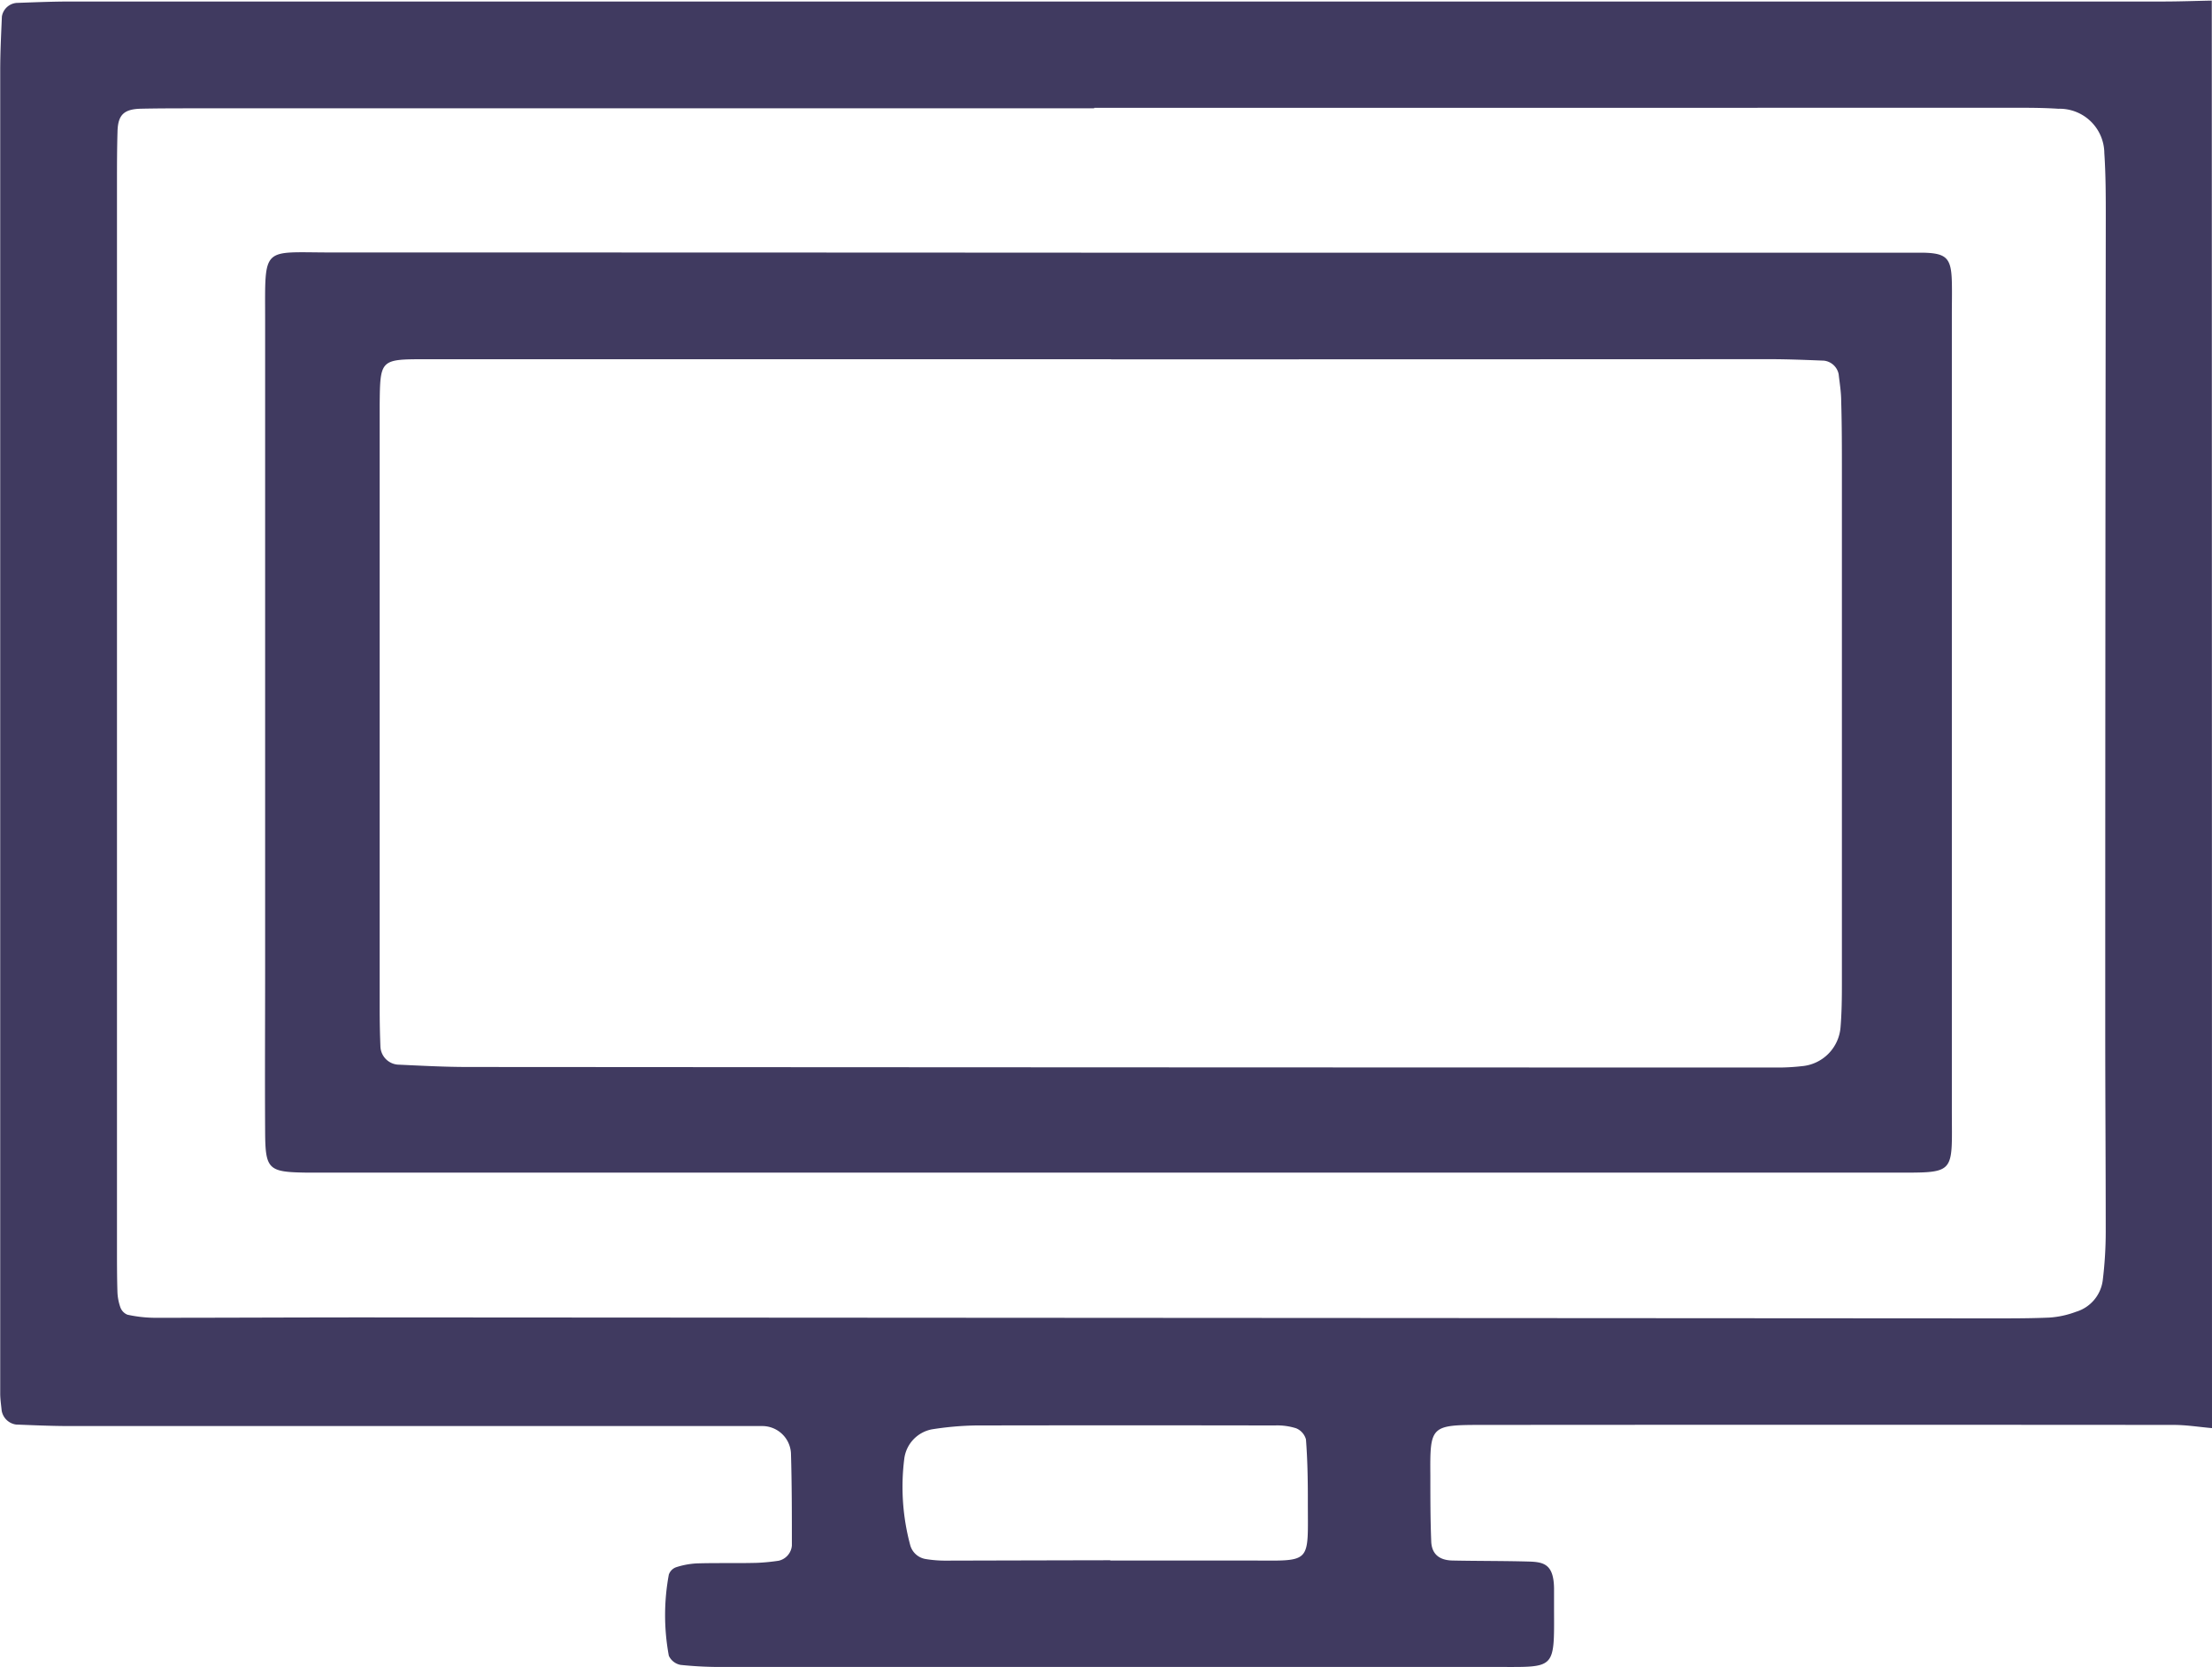 <svg xmlns="http://www.w3.org/2000/svg" width="40.881" height="30.808" viewBox="0 0 40.881 30.808">
  <g id="tv" transform="translate(-617 -724)">
    <path id="Path_5450" data-name="Path 5450" d="M459.117-807.073c-.233-.02-.465-.058-.7-.059q-6.394-.005-12.789,0c-.955,0-.964.017-.957.938,0,.4,0,.805.016,1.208.006.232.14.354.39.36.47.01.94.006,1.409.019.282.008.466.048.471.5,0,.134,0,.268,0,.4.005,1.1.02,1.049-1.042,1.048q-7.149,0-14.3,0a7,7,0,0,1-.8-.038.3.3,0,0,1-.218-.169,4.1,4.1,0,0,1,0-1.5.221.221,0,0,1,.132-.135,1.484,1.484,0,0,1,.39-.072c.369-.011.738,0,1.108-.01a3.791,3.791,0,0,0,.4-.039.314.314,0,0,0,.244-.28c0-.57,0-1.14-.017-1.709a.531.531,0,0,0-.536-.5l-.1,0h-.2q-6.243,0-12.486,0c-.335,0-.67-.015-1-.028a.314.314,0,0,1-.265-.257c-.01-.1-.025-.2-.027-.3,0-.235,0-.47,0-.7q0-11.882,0-23.765c0-.335.017-.67.031-1a.3.3,0,0,1,.269-.251c.335-.012.67-.026,1.005-.026q7.552,0,15.1,0h23.563c.3,0,.6-.011.905-.017Zm-20.659-24.4v.009H421.849c-.336,0-.671,0-1.006.007-.316.007-.426.113-.435.416s-.01.6-.01.906q0,9.865,0,19.729c0,.268,0,.537.008.805a.955.955,0,0,0,.054.294.232.232,0,0,0,.131.138,2.449,2.449,0,0,0,.493.057c1.309,0,2.617-.007,3.926-.007l30.1.018c.335,0,.671,0,1.006-.015a1.711,1.711,0,0,0,.488-.107.7.7,0,0,0,.494-.583,7.4,7.4,0,0,0,.055-.9c0-1.241-.009-2.483-.009-3.724q0-7.5.01-15c0-.4,0-.806-.027-1.207a.827.827,0,0,0-.849-.819c-.334-.022-.671-.018-1.006-.018Zm.3,26.847h0c.838,0,1.677,0,2.515,0,1.24,0,1.131.1,1.134-1.138,0-.368-.007-.737-.035-1.1a.311.311,0,0,0-.182-.206,1.159,1.159,0,0,0-.395-.052q-2.766-.005-5.532,0a5.786,5.786,0,0,0-.8.071.634.634,0,0,0-.515.547,4.144,4.144,0,0,0,.11,1.593.355.355,0,0,0,.282.257,2.269,2.269,0,0,0,.4.03Q437.244-804.628,438.753-804.631Z" transform="translate(198.764 1557.466)" fill="#403a60"/>
    <path id="Path_5465" data-name="Path 5465" d="M501.2-769.271h14.1c.3,0,.6,0,.906,0,.435.009.521.1.532.538.005.2,0,.4,0,.6q0,7.35,0,14.7c0,1.221.095,1.163-1.128,1.163h-28.9c-.134,0-.268,0-.4,0-.685-.011-.741-.061-.745-.749-.006-1.007,0-2.014,0-3.02q0-5.991,0-11.981c0-1.4-.074-1.254,1.239-1.255Q494-769.275,501.2-769.271Zm0,1.969q-6.34,0-12.68,0c-.829,0-.829.007-.838.836,0,.067,0,.134,0,.2q0,5.485,0,10.969,0,.352.014.7a.349.349,0,0,0,.314.331c.435.02.871.044,1.306.044q11.774.008,23.549.01c.235,0,.47,0,.7,0a3.913,3.913,0,0,0,.4-.025.784.784,0,0,0,.716-.721c.022-.267.025-.536.025-.8q0-4.73,0-9.46c0-.436,0-.872-.013-1.308,0-.167-.028-.333-.047-.5a.313.313,0,0,0-.273-.25c-.335-.013-.669-.027-1-.027Q507.288-767.3,501.2-767.3Z" transform="translate(136.335 1497.941)" fill="#403a60"/>
  </g>
</svg>
